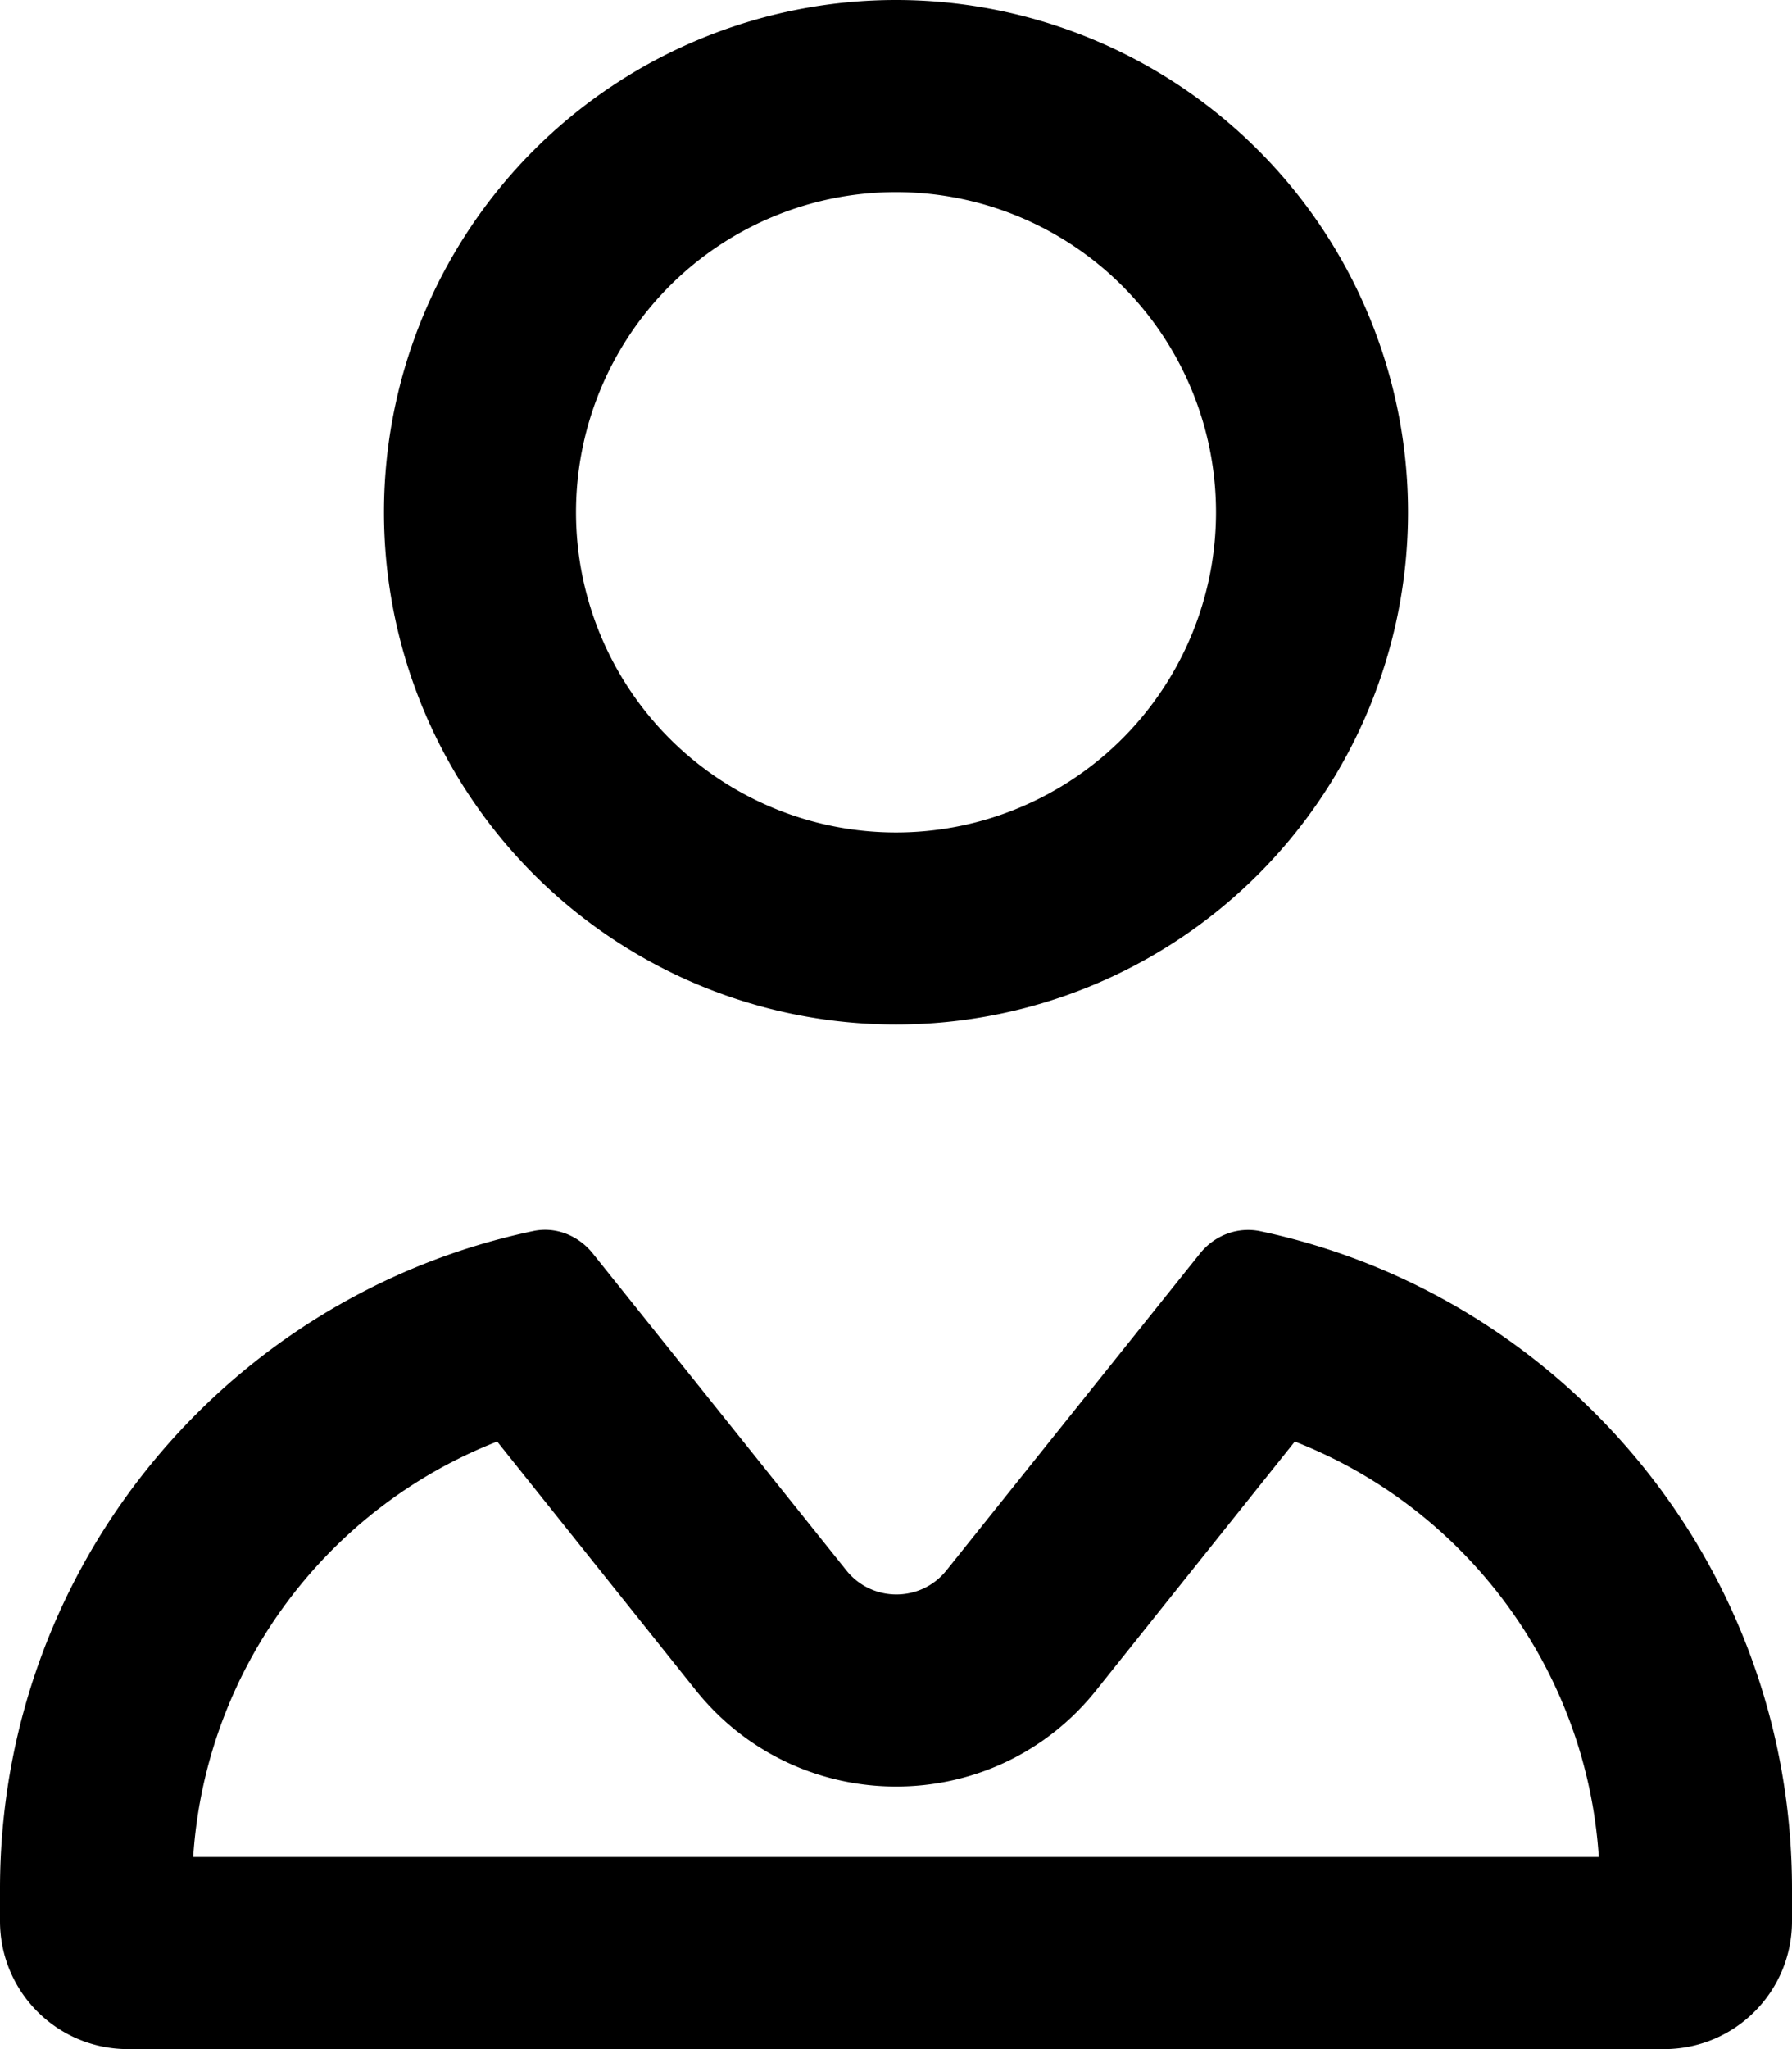 <svg xmlns="http://www.w3.org/2000/svg" viewBox="0 0 448 512"><!--! Font Awesome Pro 6.5.0 by @fontawesome - https://fontawesome.com License - https://fontawesome.com/license (Commercial License) Copyright 2023 Fonticons, Inc. --><path d="M224 208a80 80 0 1 0 0-160 80 80 0 1 0 0 160zm128-80A128 128 0 1 1 96 128a128 128 0 1 1 256 0zM48.3 464H399.7c-3.1-47.3-33.7-87.3-76-103.8L274 422.4c-25.6 32-74.3 32-100 0l-49.7-62.2C82 376.7 51.4 416.7 48.3 464zm85-156.4c5.6-1.2 11.3 1.1 14.9 5.6l63.4 79.2c6.4 8 18.6 8 25 0l63.4-79.2c3.6-4.5 9.3-6.7 14.9-5.6C390.9 323.6 448 391.1 448 472v8c0 17.7-14.3 32-32 32H32c-17.7 0-32-14.3-32-32v-8c0-80.9 57.1-148.4 133.3-164.4z"/></svg>